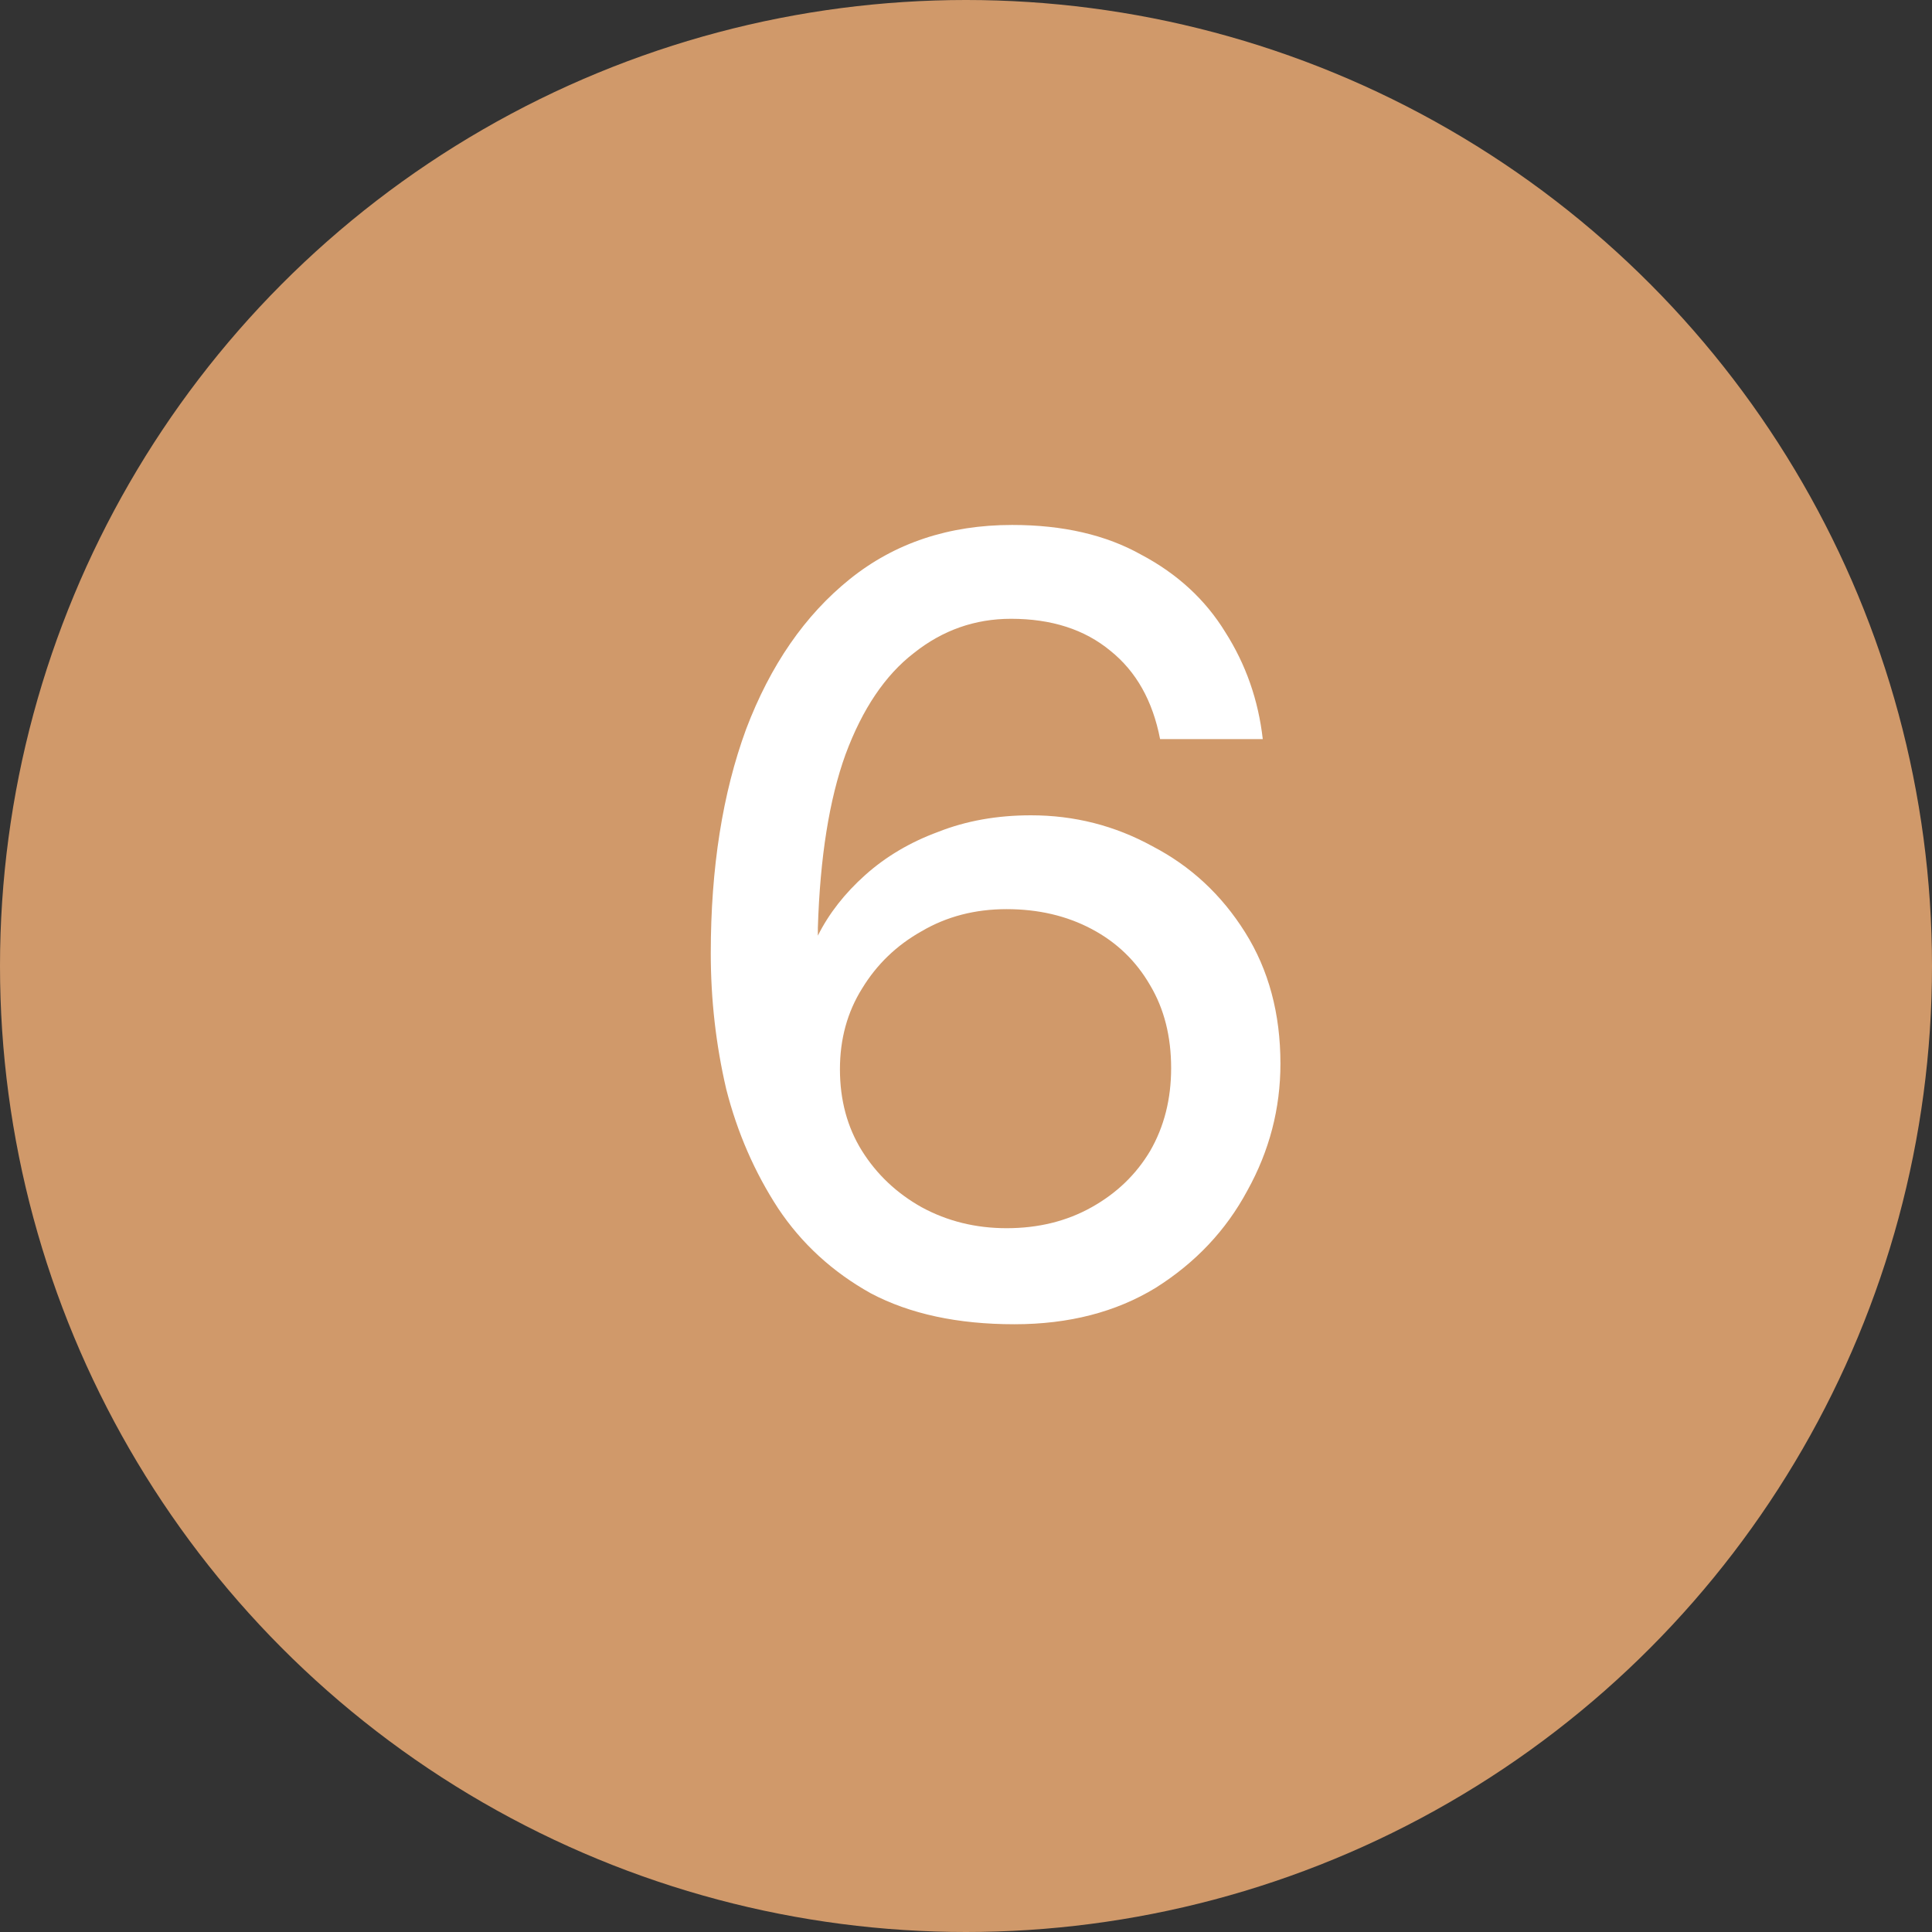 <?xml version="1.0" encoding="UTF-8"?>
<svg xmlns="http://www.w3.org/2000/svg" width="28" height="28" viewBox="0 0 28 28" fill="none">
  <rect x="0" y="0" width="28" height="28" fill="#333333" stroke="none"/>
  <circle cx="14" cy="14" r="14" fill="#D0996A"></circle>
  <path d="M14.701 19.192C13.88 19.192 13.187 19.043 12.621 18.744C12.066 18.435 11.618 18.024 11.277 17.512C10.936 16.989 10.685 16.413 10.525 15.784C10.376 15.144 10.301 14.488 10.301 13.816C10.301 12.579 10.472 11.496 10.813 10.568C11.165 9.64 11.666 8.915 12.317 8.392C12.968 7.869 13.752 7.608 14.669 7.608C15.405 7.608 16.029 7.752 16.541 8.04C17.064 8.317 17.469 8.691 17.757 9.16C18.056 9.629 18.237 10.147 18.301 10.712H16.813C16.706 10.157 16.466 9.731 16.093 9.432C15.72 9.123 15.24 8.968 14.653 8.968C14.13 8.968 13.661 9.133 13.245 9.464C12.829 9.784 12.498 10.275 12.253 10.936C12.018 11.587 11.885 12.424 11.853 13.448C11.853 13.459 11.853 13.475 11.853 13.496C11.853 13.517 11.853 13.539 11.853 13.56C12.013 13.24 12.242 12.947 12.541 12.68C12.84 12.413 13.192 12.205 13.597 12.056C14.002 11.896 14.45 11.816 14.941 11.816C15.57 11.816 16.157 11.965 16.701 12.264C17.256 12.552 17.704 12.968 18.045 13.512C18.387 14.056 18.557 14.691 18.557 15.416C18.557 16.067 18.397 16.68 18.077 17.256C17.768 17.832 17.325 18.301 16.749 18.664C16.173 19.016 15.491 19.192 14.701 19.192ZM14.589 17.8C15.048 17.8 15.459 17.699 15.821 17.496C16.184 17.293 16.466 17.021 16.669 16.68C16.872 16.328 16.973 15.928 16.973 15.48C16.973 15.021 16.872 14.621 16.669 14.28C16.466 13.928 16.184 13.656 15.821 13.464C15.459 13.272 15.048 13.176 14.589 13.176C14.13 13.176 13.72 13.283 13.357 13.496C12.995 13.699 12.707 13.976 12.493 14.328C12.28 14.669 12.173 15.059 12.173 15.496C12.173 15.944 12.28 16.339 12.493 16.68C12.707 17.021 12.995 17.293 13.357 17.496C13.73 17.699 14.141 17.8 14.589 17.8Z" fill="white"></path>
</svg>
